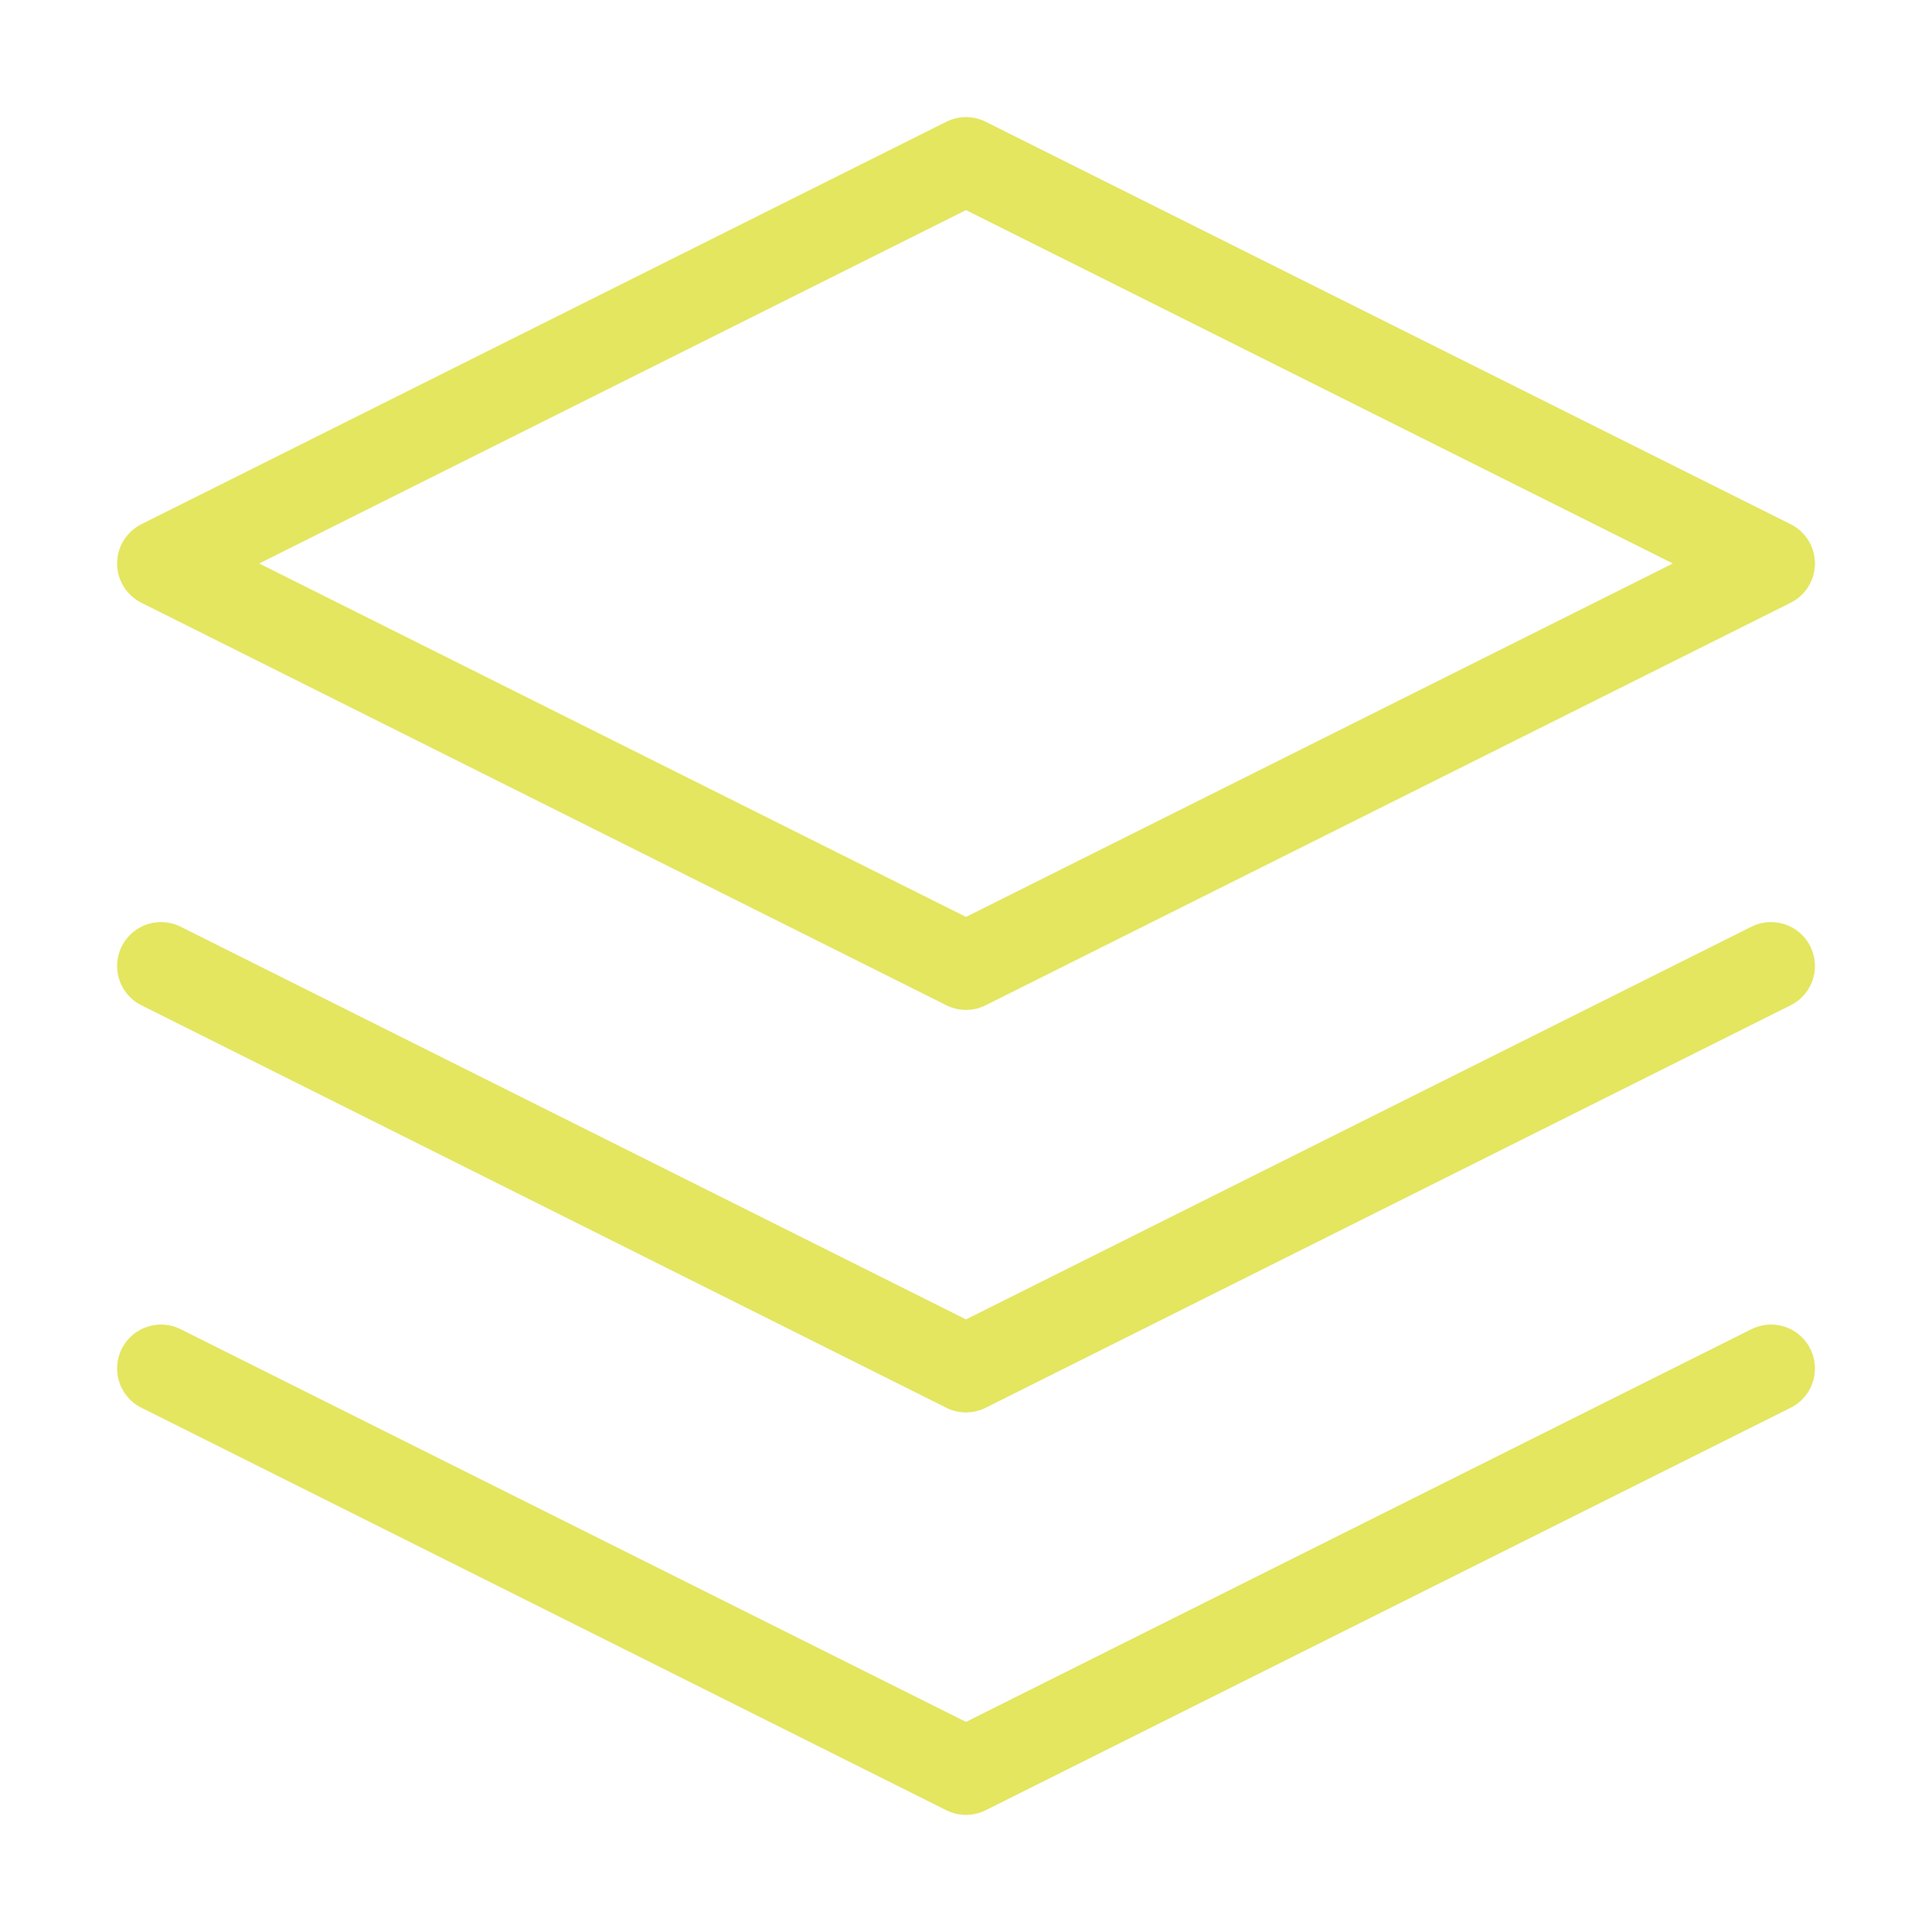 <svg width="44" height="44" viewBox="0 0 44 44" fill="none" xmlns="http://www.w3.org/2000/svg">
<path d="M22 3.667L3.667 12.833L22 22L40.334 12.833L22 3.667Z" stroke="#E3E65E" stroke-width="2" stroke-linecap="round" stroke-linejoin="round"/>
<path d="M3.667 31.166L22 40.333L40.334 31.166" stroke="#E3E65E" stroke-width="2" stroke-linecap="round" stroke-linejoin="round"/>
<path d="M3.667 22L22 31.167L40.334 22" stroke="#E3E65E" stroke-width="2" stroke-linecap="round" stroke-linejoin="round"/>
</svg>
